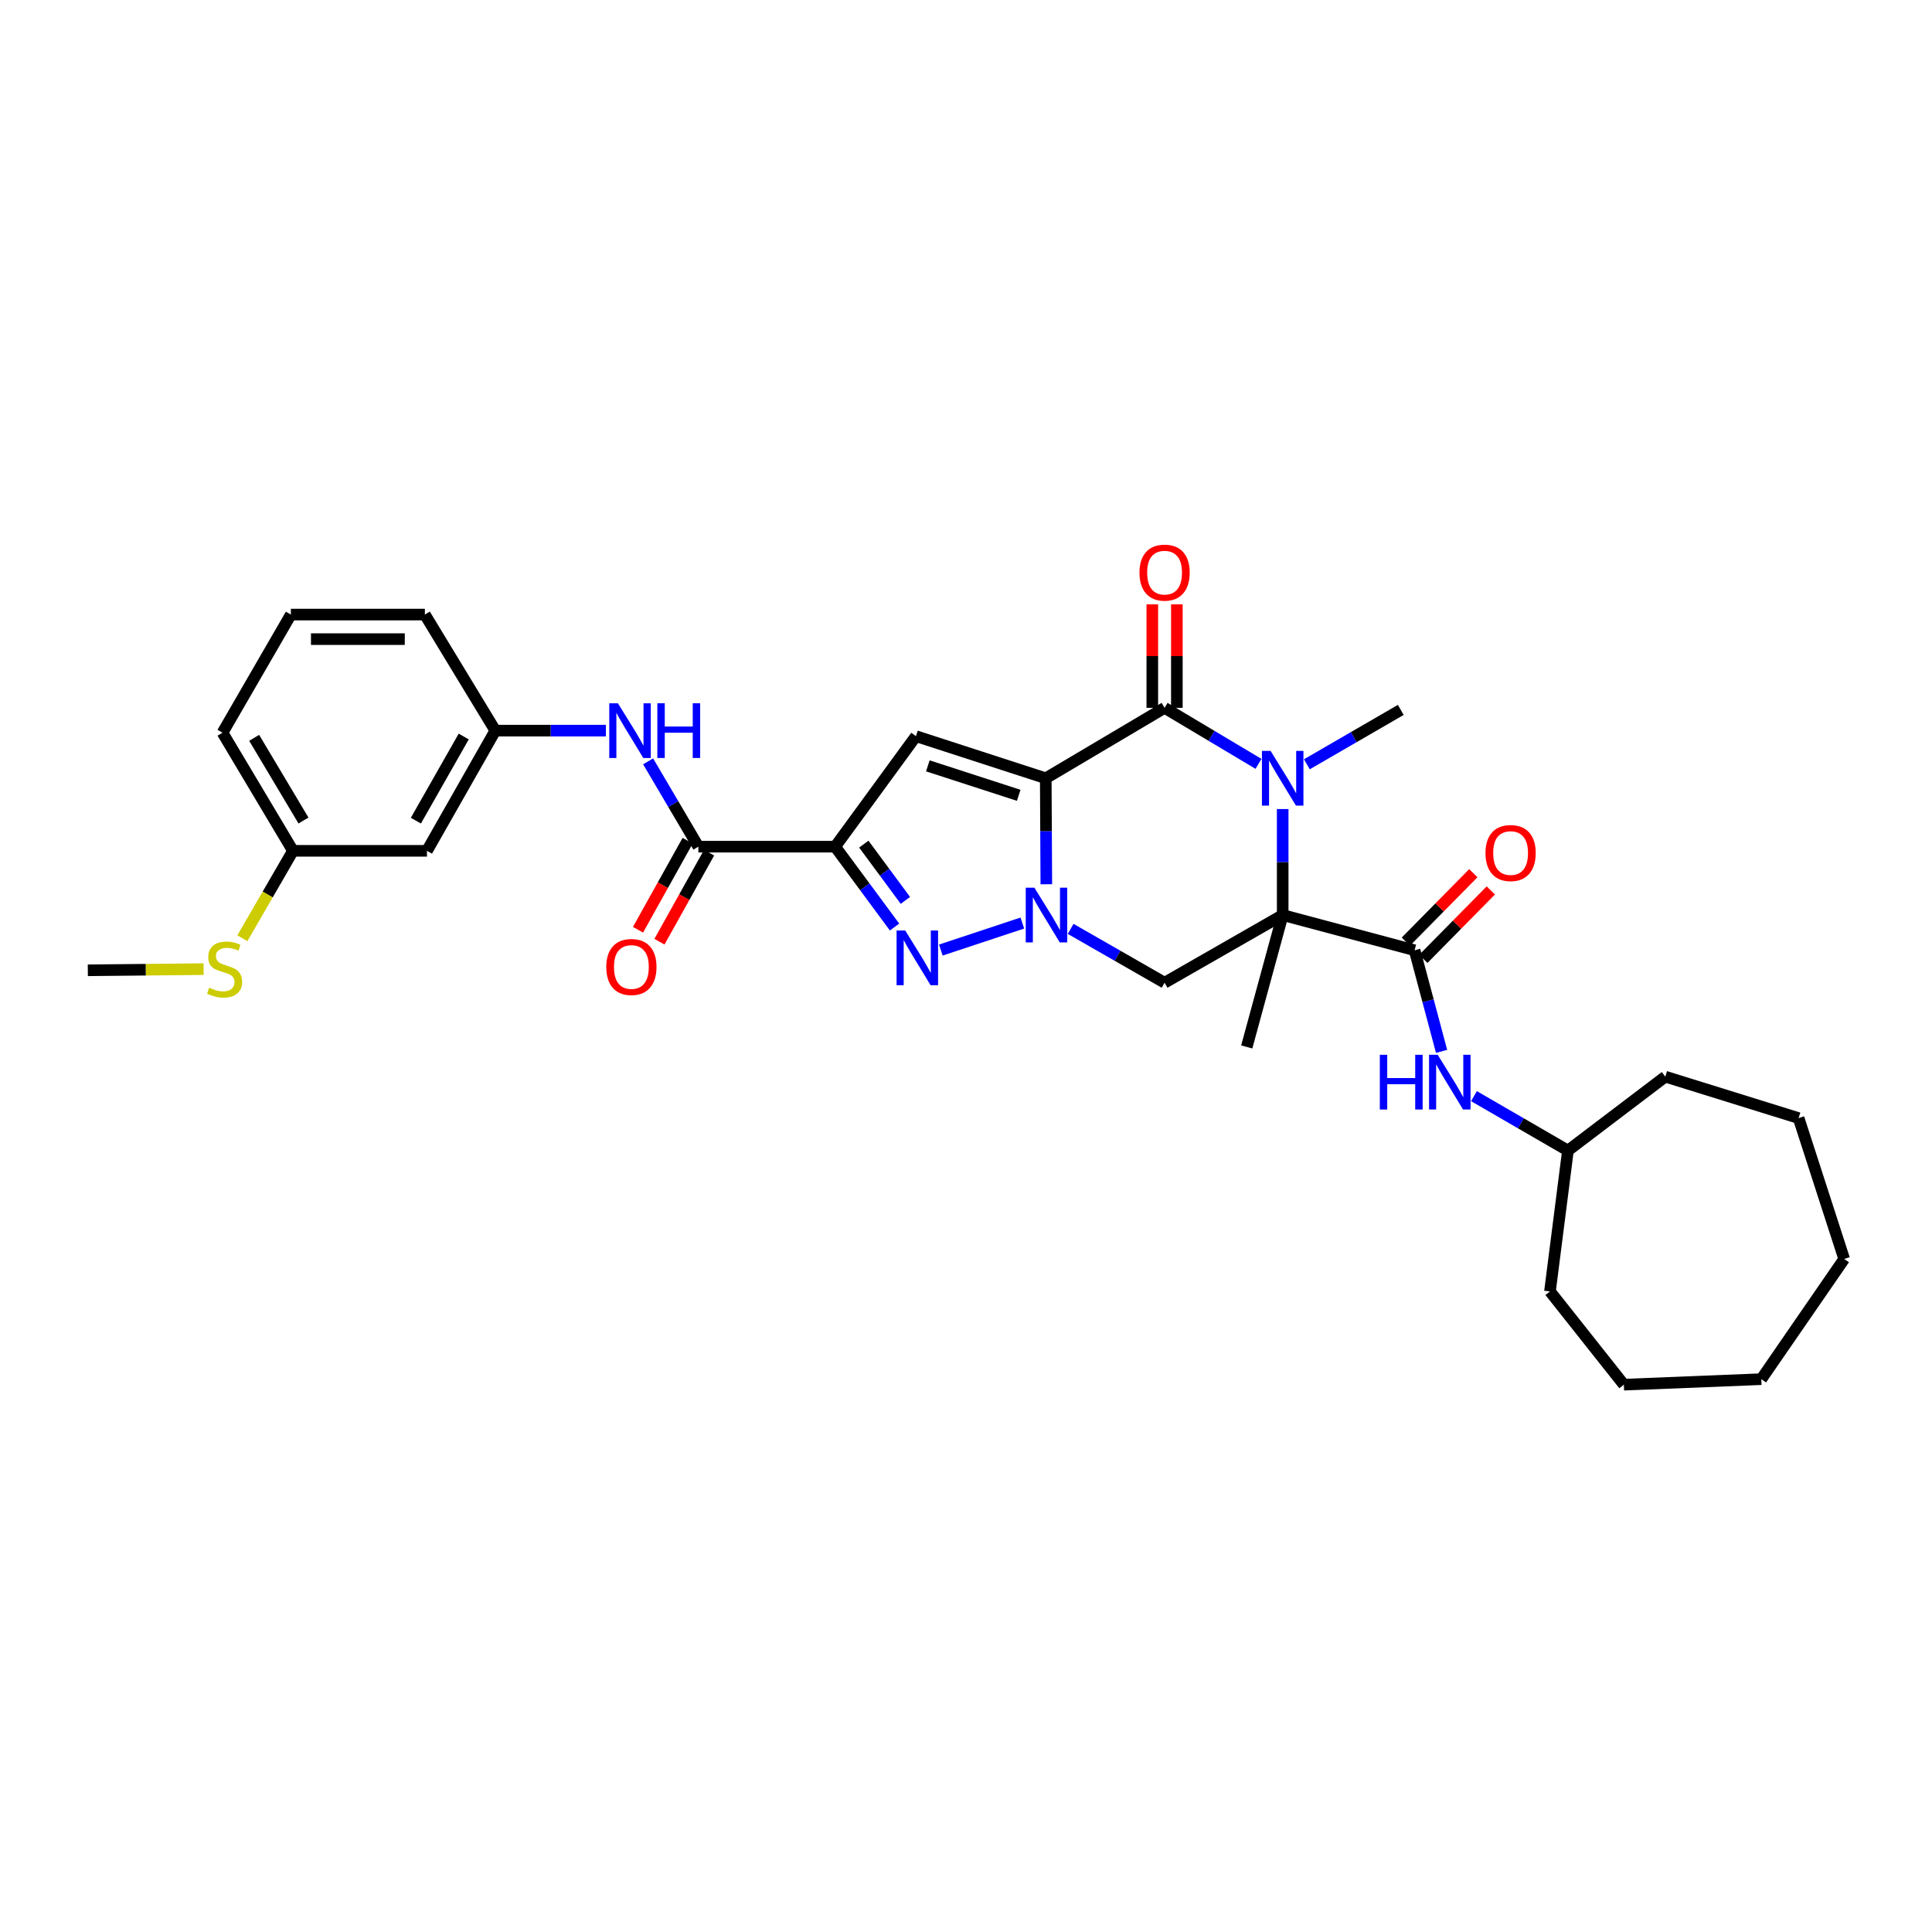 <?xml version='1.0' encoding='iso-8859-1'?>
<svg version='1.1' baseProfile='full'
              xmlns='http://www.w3.org/2000/svg'
                      xmlns:rdkit='http://www.rdkit.org/xml'
                      xmlns:xlink='http://www.w3.org/1999/xlink'
                  xml:space='preserve'
width='1000px' height='1000px' viewBox='0 0 1000 1000'>
<!-- END OF HEADER -->
<rect style='opacity:1.0;fill:#FFFFFF;stroke:none' width='1000' height='1000' x='0' y='0'> </rect>
<path class='bond-0' d='M 541.281,402.833 L 541.429,430.264' style='fill:none;fill-rule:evenodd;stroke:#000000;stroke-width:6px;stroke-linecap:butt;stroke-linejoin:miter;stroke-opacity:1' />
<path class='bond-0' d='M 541.429,430.264 L 541.577,457.694' style='fill:none;fill-rule:evenodd;stroke:#0000FF;stroke-width:6px;stroke-linecap:butt;stroke-linejoin:miter;stroke-opacity:1' />
<path class='bond-2' d='M 541.281,402.833 L 602.786,366.382' style='fill:none;fill-rule:evenodd;stroke:#000000;stroke-width:6px;stroke-linecap:butt;stroke-linejoin:miter;stroke-opacity:1' />
<path class='bond-6' d='M 541.281,402.833 L 474.092,381.041' style='fill:none;fill-rule:evenodd;stroke:#000000;stroke-width:6px;stroke-linecap:butt;stroke-linejoin:miter;stroke-opacity:1' />
<path class='bond-6' d='M 527.281,411.655 L 480.249,396.401' style='fill:none;fill-rule:evenodd;stroke:#000000;stroke-width:6px;stroke-linecap:butt;stroke-linejoin:miter;stroke-opacity:1' />
<path class='bond-5' d='M 529.162,477.767 L 486.976,491.749' style='fill:none;fill-rule:evenodd;stroke:#0000FF;stroke-width:6px;stroke-linecap:butt;stroke-linejoin:miter;stroke-opacity:1' />
<path class='bond-7' d='M 554.164,480.789 L 578.475,494.722' style='fill:none;fill-rule:evenodd;stroke:#0000FF;stroke-width:6px;stroke-linecap:butt;stroke-linejoin:miter;stroke-opacity:1' />
<path class='bond-7' d='M 578.475,494.722 L 602.786,508.656' style='fill:none;fill-rule:evenodd;stroke:#000000;stroke-width:6px;stroke-linecap:butt;stroke-linejoin:miter;stroke-opacity:1' />
<path class='bond-1' d='M 663.917,473.624 L 663.917,446.193' style='fill:none;fill-rule:evenodd;stroke:#000000;stroke-width:6px;stroke-linecap:butt;stroke-linejoin:miter;stroke-opacity:1' />
<path class='bond-1' d='M 663.917,446.193 L 663.917,418.763' style='fill:none;fill-rule:evenodd;stroke:#0000FF;stroke-width:6px;stroke-linecap:butt;stroke-linejoin:miter;stroke-opacity:1' />
<path class='bond-8' d='M 663.917,473.624 L 732.187,491.85' style='fill:none;fill-rule:evenodd;stroke:#000000;stroke-width:6px;stroke-linecap:butt;stroke-linejoin:miter;stroke-opacity:1' />
<path class='bond-17' d='M 663.917,473.624 L 645.31,541.894' style='fill:none;fill-rule:evenodd;stroke:#000000;stroke-width:6px;stroke-linecap:butt;stroke-linejoin:miter;stroke-opacity:1' />
<path class='bond-32' d='M 663.917,473.624 L 602.786,508.656' style='fill:none;fill-rule:evenodd;stroke:#000000;stroke-width:6px;stroke-linecap:butt;stroke-linejoin:miter;stroke-opacity:1' />
<path class='bond-3' d='M 602.786,366.382 L 627.092,380.875' style='fill:none;fill-rule:evenodd;stroke:#000000;stroke-width:6px;stroke-linecap:butt;stroke-linejoin:miter;stroke-opacity:1' />
<path class='bond-3' d='M 627.092,380.875 L 651.398,395.368' style='fill:none;fill-rule:evenodd;stroke:#0000FF;stroke-width:6px;stroke-linecap:butt;stroke-linejoin:miter;stroke-opacity:1' />
<path class='bond-12' d='M 609.142,366.382 L 609.142,339.602' style='fill:none;fill-rule:evenodd;stroke:#000000;stroke-width:6px;stroke-linecap:butt;stroke-linejoin:miter;stroke-opacity:1' />
<path class='bond-12' d='M 609.142,339.602 L 609.142,312.823' style='fill:none;fill-rule:evenodd;stroke:#FF0000;stroke-width:6px;stroke-linecap:butt;stroke-linejoin:miter;stroke-opacity:1' />
<path class='bond-12' d='M 596.431,366.382 L 596.431,339.602' style='fill:none;fill-rule:evenodd;stroke:#000000;stroke-width:6px;stroke-linecap:butt;stroke-linejoin:miter;stroke-opacity:1' />
<path class='bond-12' d='M 596.431,339.602 L 596.431,312.823' style='fill:none;fill-rule:evenodd;stroke:#FF0000;stroke-width:6px;stroke-linecap:butt;stroke-linejoin:miter;stroke-opacity:1' />
<path class='bond-18' d='M 676.423,395.593 L 700.732,381.521' style='fill:none;fill-rule:evenodd;stroke:#0000FF;stroke-width:6px;stroke-linecap:butt;stroke-linejoin:miter;stroke-opacity:1' />
<path class='bond-18' d='M 700.732,381.521 L 725.041,367.448' style='fill:none;fill-rule:evenodd;stroke:#000000;stroke-width:6px;stroke-linecap:butt;stroke-linejoin:miter;stroke-opacity:1' />
<path class='bond-4' d='M 432.274,438.239 L 474.092,381.041' style='fill:none;fill-rule:evenodd;stroke:#000000;stroke-width:6px;stroke-linecap:butt;stroke-linejoin:miter;stroke-opacity:1' />
<path class='bond-9' d='M 432.274,438.239 L 361.476,438.239' style='fill:none;fill-rule:evenodd;stroke:#000000;stroke-width:6px;stroke-linecap:butt;stroke-linejoin:miter;stroke-opacity:1' />
<path class='bond-33' d='M 432.274,438.239 L 447.645,459.036' style='fill:none;fill-rule:evenodd;stroke:#000000;stroke-width:6px;stroke-linecap:butt;stroke-linejoin:miter;stroke-opacity:1' />
<path class='bond-33' d='M 447.645,459.036 L 463.017,479.834' style='fill:none;fill-rule:evenodd;stroke:#0000FF;stroke-width:6px;stroke-linecap:butt;stroke-linejoin:miter;stroke-opacity:1' />
<path class='bond-33' d='M 447.107,436.923 L 457.867,451.482' style='fill:none;fill-rule:evenodd;stroke:#000000;stroke-width:6px;stroke-linecap:butt;stroke-linejoin:miter;stroke-opacity:1' />
<path class='bond-33' d='M 457.867,451.482 L 468.627,466.04' style='fill:none;fill-rule:evenodd;stroke:#0000FF;stroke-width:6px;stroke-linecap:butt;stroke-linejoin:miter;stroke-opacity:1' />
<path class='bond-11' d='M 732.187,491.85 L 739.174,518.021' style='fill:none;fill-rule:evenodd;stroke:#000000;stroke-width:6px;stroke-linecap:butt;stroke-linejoin:miter;stroke-opacity:1' />
<path class='bond-11' d='M 739.174,518.021 L 746.161,544.193' style='fill:none;fill-rule:evenodd;stroke:#0000FF;stroke-width:6px;stroke-linecap:butt;stroke-linejoin:miter;stroke-opacity:1' />
<path class='bond-13' d='M 736.713,496.312 L 754.177,478.602' style='fill:none;fill-rule:evenodd;stroke:#000000;stroke-width:6px;stroke-linecap:butt;stroke-linejoin:miter;stroke-opacity:1' />
<path class='bond-13' d='M 754.177,478.602 L 771.642,460.892' style='fill:none;fill-rule:evenodd;stroke:#FF0000;stroke-width:6px;stroke-linecap:butt;stroke-linejoin:miter;stroke-opacity:1' />
<path class='bond-13' d='M 727.662,487.387 L 745.127,469.677' style='fill:none;fill-rule:evenodd;stroke:#000000;stroke-width:6px;stroke-linecap:butt;stroke-linejoin:miter;stroke-opacity:1' />
<path class='bond-13' d='M 745.127,469.677 L 762.591,451.967' style='fill:none;fill-rule:evenodd;stroke:#FF0000;stroke-width:6px;stroke-linecap:butt;stroke-linejoin:miter;stroke-opacity:1' />
<path class='bond-10' d='M 361.476,438.239 L 348.47,416.158' style='fill:none;fill-rule:evenodd;stroke:#000000;stroke-width:6px;stroke-linecap:butt;stroke-linejoin:miter;stroke-opacity:1' />
<path class='bond-10' d='M 348.47,416.158 L 335.464,394.077' style='fill:none;fill-rule:evenodd;stroke:#0000FF;stroke-width:6px;stroke-linecap:butt;stroke-linejoin:miter;stroke-opacity:1' />
<path class='bond-15' d='M 355.925,435.144 L 343.077,458.189' style='fill:none;fill-rule:evenodd;stroke:#000000;stroke-width:6px;stroke-linecap:butt;stroke-linejoin:miter;stroke-opacity:1' />
<path class='bond-15' d='M 343.077,458.189 L 330.229,481.234' style='fill:none;fill-rule:evenodd;stroke:#FF0000;stroke-width:6px;stroke-linecap:butt;stroke-linejoin:miter;stroke-opacity:1' />
<path class='bond-15' d='M 367.026,441.334 L 354.179,464.379' style='fill:none;fill-rule:evenodd;stroke:#000000;stroke-width:6px;stroke-linecap:butt;stroke-linejoin:miter;stroke-opacity:1' />
<path class='bond-15' d='M 354.179,464.379 L 341.331,487.424' style='fill:none;fill-rule:evenodd;stroke:#FF0000;stroke-width:6px;stroke-linecap:butt;stroke-linejoin:miter;stroke-opacity:1' />
<path class='bond-14' d='M 313.615,378.174 L 284.997,378.174' style='fill:none;fill-rule:evenodd;stroke:#0000FF;stroke-width:6px;stroke-linecap:butt;stroke-linejoin:miter;stroke-opacity:1' />
<path class='bond-14' d='M 284.997,378.174 L 256.38,378.174' style='fill:none;fill-rule:evenodd;stroke:#000000;stroke-width:6px;stroke-linecap:butt;stroke-linejoin:miter;stroke-opacity:1' />
<path class='bond-21' d='M 762.92,567.361 L 787.239,581.444' style='fill:none;fill-rule:evenodd;stroke:#0000FF;stroke-width:6px;stroke-linecap:butt;stroke-linejoin:miter;stroke-opacity:1' />
<path class='bond-21' d='M 787.239,581.444 L 811.558,595.526' style='fill:none;fill-rule:evenodd;stroke:#000000;stroke-width:6px;stroke-linecap:butt;stroke-linejoin:miter;stroke-opacity:1' />
<path class='bond-16' d='M 256.38,378.174 L 220.995,440.386' style='fill:none;fill-rule:evenodd;stroke:#000000;stroke-width:6px;stroke-linecap:butt;stroke-linejoin:miter;stroke-opacity:1' />
<path class='bond-16' d='M 240.024,381.222 L 215.254,424.77' style='fill:none;fill-rule:evenodd;stroke:#000000;stroke-width:6px;stroke-linecap:butt;stroke-linejoin:miter;stroke-opacity:1' />
<path class='bond-23' d='M 256.38,378.174 L 219.915,318.103' style='fill:none;fill-rule:evenodd;stroke:#000000;stroke-width:6px;stroke-linecap:butt;stroke-linejoin:miter;stroke-opacity:1' />
<path class='bond-19' d='M 220.995,440.386 L 151.638,440.386' style='fill:none;fill-rule:evenodd;stroke:#000000;stroke-width:6px;stroke-linecap:butt;stroke-linejoin:miter;stroke-opacity:1' />
<path class='bond-20' d='M 151.638,440.386 L 138.543,463.005' style='fill:none;fill-rule:evenodd;stroke:#000000;stroke-width:6px;stroke-linecap:butt;stroke-linejoin:miter;stroke-opacity:1' />
<path class='bond-20' d='M 138.543,463.005 L 125.449,485.624' style='fill:none;fill-rule:evenodd;stroke:#CCCC00;stroke-width:6px;stroke-linecap:butt;stroke-linejoin:miter;stroke-opacity:1' />
<path class='bond-34' d='M 151.638,440.386 L 115.172,379.248' style='fill:none;fill-rule:evenodd;stroke:#000000;stroke-width:6px;stroke-linecap:butt;stroke-linejoin:miter;stroke-opacity:1' />
<path class='bond-34' d='M 157.084,424.704 L 131.558,381.907' style='fill:none;fill-rule:evenodd;stroke:#000000;stroke-width:6px;stroke-linecap:butt;stroke-linejoin:miter;stroke-opacity:1' />
<path class='bond-25' d='M 105.403,501.619 L 75.429,501.921' style='fill:none;fill-rule:evenodd;stroke:#CCCC00;stroke-width:6px;stroke-linecap:butt;stroke-linejoin:miter;stroke-opacity:1' />
<path class='bond-25' d='M 75.429,501.921 L 45.455,502.223' style='fill:none;fill-rule:evenodd;stroke:#000000;stroke-width:6px;stroke-linecap:butt;stroke-linejoin:miter;stroke-opacity:1' />
<path class='bond-26' d='M 811.558,595.526 L 861.956,557.274' style='fill:none;fill-rule:evenodd;stroke:#000000;stroke-width:6px;stroke-linecap:butt;stroke-linejoin:miter;stroke-opacity:1' />
<path class='bond-27' d='M 811.558,595.526 L 802.258,668.442' style='fill:none;fill-rule:evenodd;stroke:#000000;stroke-width:6px;stroke-linecap:butt;stroke-linejoin:miter;stroke-opacity:1' />
<path class='bond-22' d='M 150.557,318.103 L 219.915,318.103' style='fill:none;fill-rule:evenodd;stroke:#000000;stroke-width:6px;stroke-linecap:butt;stroke-linejoin:miter;stroke-opacity:1' />
<path class='bond-22' d='M 160.961,330.813 L 209.511,330.813' style='fill:none;fill-rule:evenodd;stroke:#000000;stroke-width:6px;stroke-linecap:butt;stroke-linejoin:miter;stroke-opacity:1' />
<path class='bond-24' d='M 150.557,318.103 L 115.172,379.248' style='fill:none;fill-rule:evenodd;stroke:#000000;stroke-width:6px;stroke-linecap:butt;stroke-linejoin:miter;stroke-opacity:1' />
<path class='bond-29' d='M 861.956,557.274 L 930.953,578.727' style='fill:none;fill-rule:evenodd;stroke:#000000;stroke-width:6px;stroke-linecap:butt;stroke-linejoin:miter;stroke-opacity:1' />
<path class='bond-28' d='M 802.258,668.442 L 840.51,716.707' style='fill:none;fill-rule:evenodd;stroke:#000000;stroke-width:6px;stroke-linecap:butt;stroke-linejoin:miter;stroke-opacity:1' />
<path class='bond-31' d='M 840.51,716.707 L 911.647,713.854' style='fill:none;fill-rule:evenodd;stroke:#000000;stroke-width:6px;stroke-linecap:butt;stroke-linejoin:miter;stroke-opacity:1' />
<path class='bond-30' d='M 930.953,578.727 L 954.545,651.636' style='fill:none;fill-rule:evenodd;stroke:#000000;stroke-width:6px;stroke-linecap:butt;stroke-linejoin:miter;stroke-opacity:1' />
<path class='bond-35' d='M 954.545,651.636 L 911.647,713.854' style='fill:none;fill-rule:evenodd;stroke:#000000;stroke-width:6px;stroke-linecap:butt;stroke-linejoin:miter;stroke-opacity:1' />
<path  class='atom-1' d='M 535.403 459.464
L 544.683 474.464
Q 545.603 475.944, 547.083 478.624
Q 548.563 481.304, 548.643 481.464
L 548.643 459.464
L 552.403 459.464
L 552.403 487.784
L 548.523 487.784
L 538.563 471.384
Q 537.403 469.464, 536.163 467.264
Q 534.963 465.064, 534.603 464.384
L 534.603 487.784
L 530.923 487.784
L 530.923 459.464
L 535.403 459.464
' fill='#0000FF'/>
<path  class='atom-4' d='M 657.657 388.673
L 666.937 403.673
Q 667.857 405.153, 669.337 407.833
Q 670.817 410.513, 670.897 410.673
L 670.897 388.673
L 674.657 388.673
L 674.657 416.993
L 670.777 416.993
L 660.817 400.593
Q 659.657 398.673, 658.417 396.473
Q 657.217 394.273, 656.857 393.593
L 656.857 416.993
L 653.177 416.993
L 653.177 388.673
L 657.657 388.673
' fill='#0000FF'/>
<path  class='atom-6' d='M 468.545 481.623
L 477.825 496.623
Q 478.745 498.103, 480.225 500.783
Q 481.705 503.463, 481.785 503.623
L 481.785 481.623
L 485.545 481.623
L 485.545 509.943
L 481.665 509.943
L 471.705 493.543
Q 470.545 491.623, 469.305 489.423
Q 468.105 487.223, 467.745 486.543
L 467.745 509.943
L 464.065 509.943
L 464.065 481.623
L 468.545 481.623
' fill='#0000FF'/>
<path  class='atom-11' d='M 319.838 364.014
L 329.118 379.014
Q 330.038 380.494, 331.518 383.174
Q 332.998 385.854, 333.078 386.014
L 333.078 364.014
L 336.838 364.014
L 336.838 392.334
L 332.958 392.334
L 322.998 375.934
Q 321.838 374.014, 320.598 371.814
Q 319.398 369.614, 319.038 368.934
L 319.038 392.334
L 315.358 392.334
L 315.358 364.014
L 319.838 364.014
' fill='#0000FF'/>
<path  class='atom-11' d='M 340.238 364.014
L 344.078 364.014
L 344.078 376.054
L 358.558 376.054
L 358.558 364.014
L 362.398 364.014
L 362.398 392.334
L 358.558 392.334
L 358.558 379.254
L 344.078 379.254
L 344.078 392.334
L 340.238 392.334
L 340.238 364.014
' fill='#0000FF'/>
<path  class='atom-12' d='M 714.193 545.96
L 718.033 545.96
L 718.033 558
L 732.513 558
L 732.513 545.96
L 736.353 545.96
L 736.353 574.28
L 732.513 574.28
L 732.513 561.2
L 718.033 561.2
L 718.033 574.28
L 714.193 574.28
L 714.193 545.96
' fill='#0000FF'/>
<path  class='atom-12' d='M 744.153 545.96
L 753.433 560.96
Q 754.353 562.44, 755.833 565.12
Q 757.313 567.8, 757.393 567.96
L 757.393 545.96
L 761.153 545.96
L 761.153 574.28
L 757.273 574.28
L 747.313 557.88
Q 746.153 555.96, 744.913 553.76
Q 743.713 551.56, 743.353 550.88
L 743.353 574.28
L 739.673 574.28
L 739.673 545.96
L 744.153 545.96
' fill='#0000FF'/>
<path  class='atom-13' d='M 589.786 296.391
Q 589.786 289.591, 593.146 285.791
Q 596.506 281.991, 602.786 281.991
Q 609.066 281.991, 612.426 285.791
Q 615.786 289.591, 615.786 296.391
Q 615.786 303.271, 612.386 307.191
Q 608.986 311.071, 602.786 311.071
Q 596.546 311.071, 593.146 307.191
Q 589.786 303.311, 589.786 296.391
M 602.786 307.871
Q 607.106 307.871, 609.426 304.991
Q 611.786 302.071, 611.786 296.391
Q 611.786 290.831, 609.426 288.031
Q 607.106 285.191, 602.786 285.191
Q 598.466 285.191, 596.106 287.991
Q 593.786 290.791, 593.786 296.391
Q 593.786 302.111, 596.106 304.991
Q 598.466 307.871, 602.786 307.871
' fill='#FF0000'/>
<path  class='atom-14' d='M 768.886 441.532
Q 768.886 434.732, 772.246 430.932
Q 775.606 427.132, 781.886 427.132
Q 788.166 427.132, 791.526 430.932
Q 794.886 434.732, 794.886 441.532
Q 794.886 448.412, 791.486 452.332
Q 788.086 456.212, 781.886 456.212
Q 775.646 456.212, 772.246 452.332
Q 768.886 448.452, 768.886 441.532
M 781.886 453.012
Q 786.206 453.012, 788.526 450.132
Q 790.886 447.212, 790.886 441.532
Q 790.886 435.972, 788.526 433.172
Q 786.206 430.332, 781.886 430.332
Q 777.566 430.332, 775.206 433.132
Q 772.886 435.932, 772.886 441.532
Q 772.886 447.252, 775.206 450.132
Q 777.566 453.012, 781.886 453.012
' fill='#FF0000'/>
<path  class='atom-16' d='M 313.804 500.509
Q 313.804 493.709, 317.164 489.909
Q 320.524 486.109, 326.804 486.109
Q 333.084 486.109, 336.444 489.909
Q 339.804 493.709, 339.804 500.509
Q 339.804 507.389, 336.404 511.309
Q 333.004 515.189, 326.804 515.189
Q 320.564 515.189, 317.164 511.309
Q 313.804 507.429, 313.804 500.509
M 326.804 511.989
Q 331.124 511.989, 333.444 509.109
Q 335.804 506.189, 335.804 500.509
Q 335.804 494.949, 333.444 492.149
Q 331.124 489.309, 326.804 489.309
Q 322.484 489.309, 320.124 492.109
Q 317.804 494.909, 317.804 500.509
Q 317.804 506.229, 320.124 509.109
Q 322.484 511.989, 326.804 511.989
' fill='#FF0000'/>
<path  class='atom-21' d='M 108.253 511.23
Q 108.573 511.35, 109.893 511.91
Q 111.213 512.47, 112.653 512.83
Q 114.133 513.15, 115.573 513.15
Q 118.253 513.15, 119.813 511.87
Q 121.373 510.55, 121.373 508.27
Q 121.373 506.71, 120.573 505.75
Q 119.813 504.79, 118.613 504.27
Q 117.413 503.75, 115.413 503.15
Q 112.893 502.39, 111.373 501.67
Q 109.893 500.95, 108.813 499.43
Q 107.773 497.91, 107.773 495.35
Q 107.773 491.79, 110.173 489.59
Q 112.613 487.39, 117.413 487.39
Q 120.693 487.39, 124.413 488.95
L 123.493 492.03
Q 120.093 490.63, 117.533 490.63
Q 114.773 490.63, 113.253 491.79
Q 111.733 492.91, 111.773 494.87
Q 111.773 496.39, 112.533 497.31
Q 113.333 498.23, 114.453 498.75
Q 115.613 499.27, 117.533 499.87
Q 120.093 500.67, 121.613 501.47
Q 123.133 502.27, 124.213 503.91
Q 125.333 505.51, 125.333 508.27
Q 125.333 512.19, 122.693 514.31
Q 120.093 516.39, 115.733 516.39
Q 113.213 516.39, 111.293 515.83
Q 109.413 515.31, 107.173 514.39
L 108.253 511.23
' fill='#CCCC00'/>
</svg>
